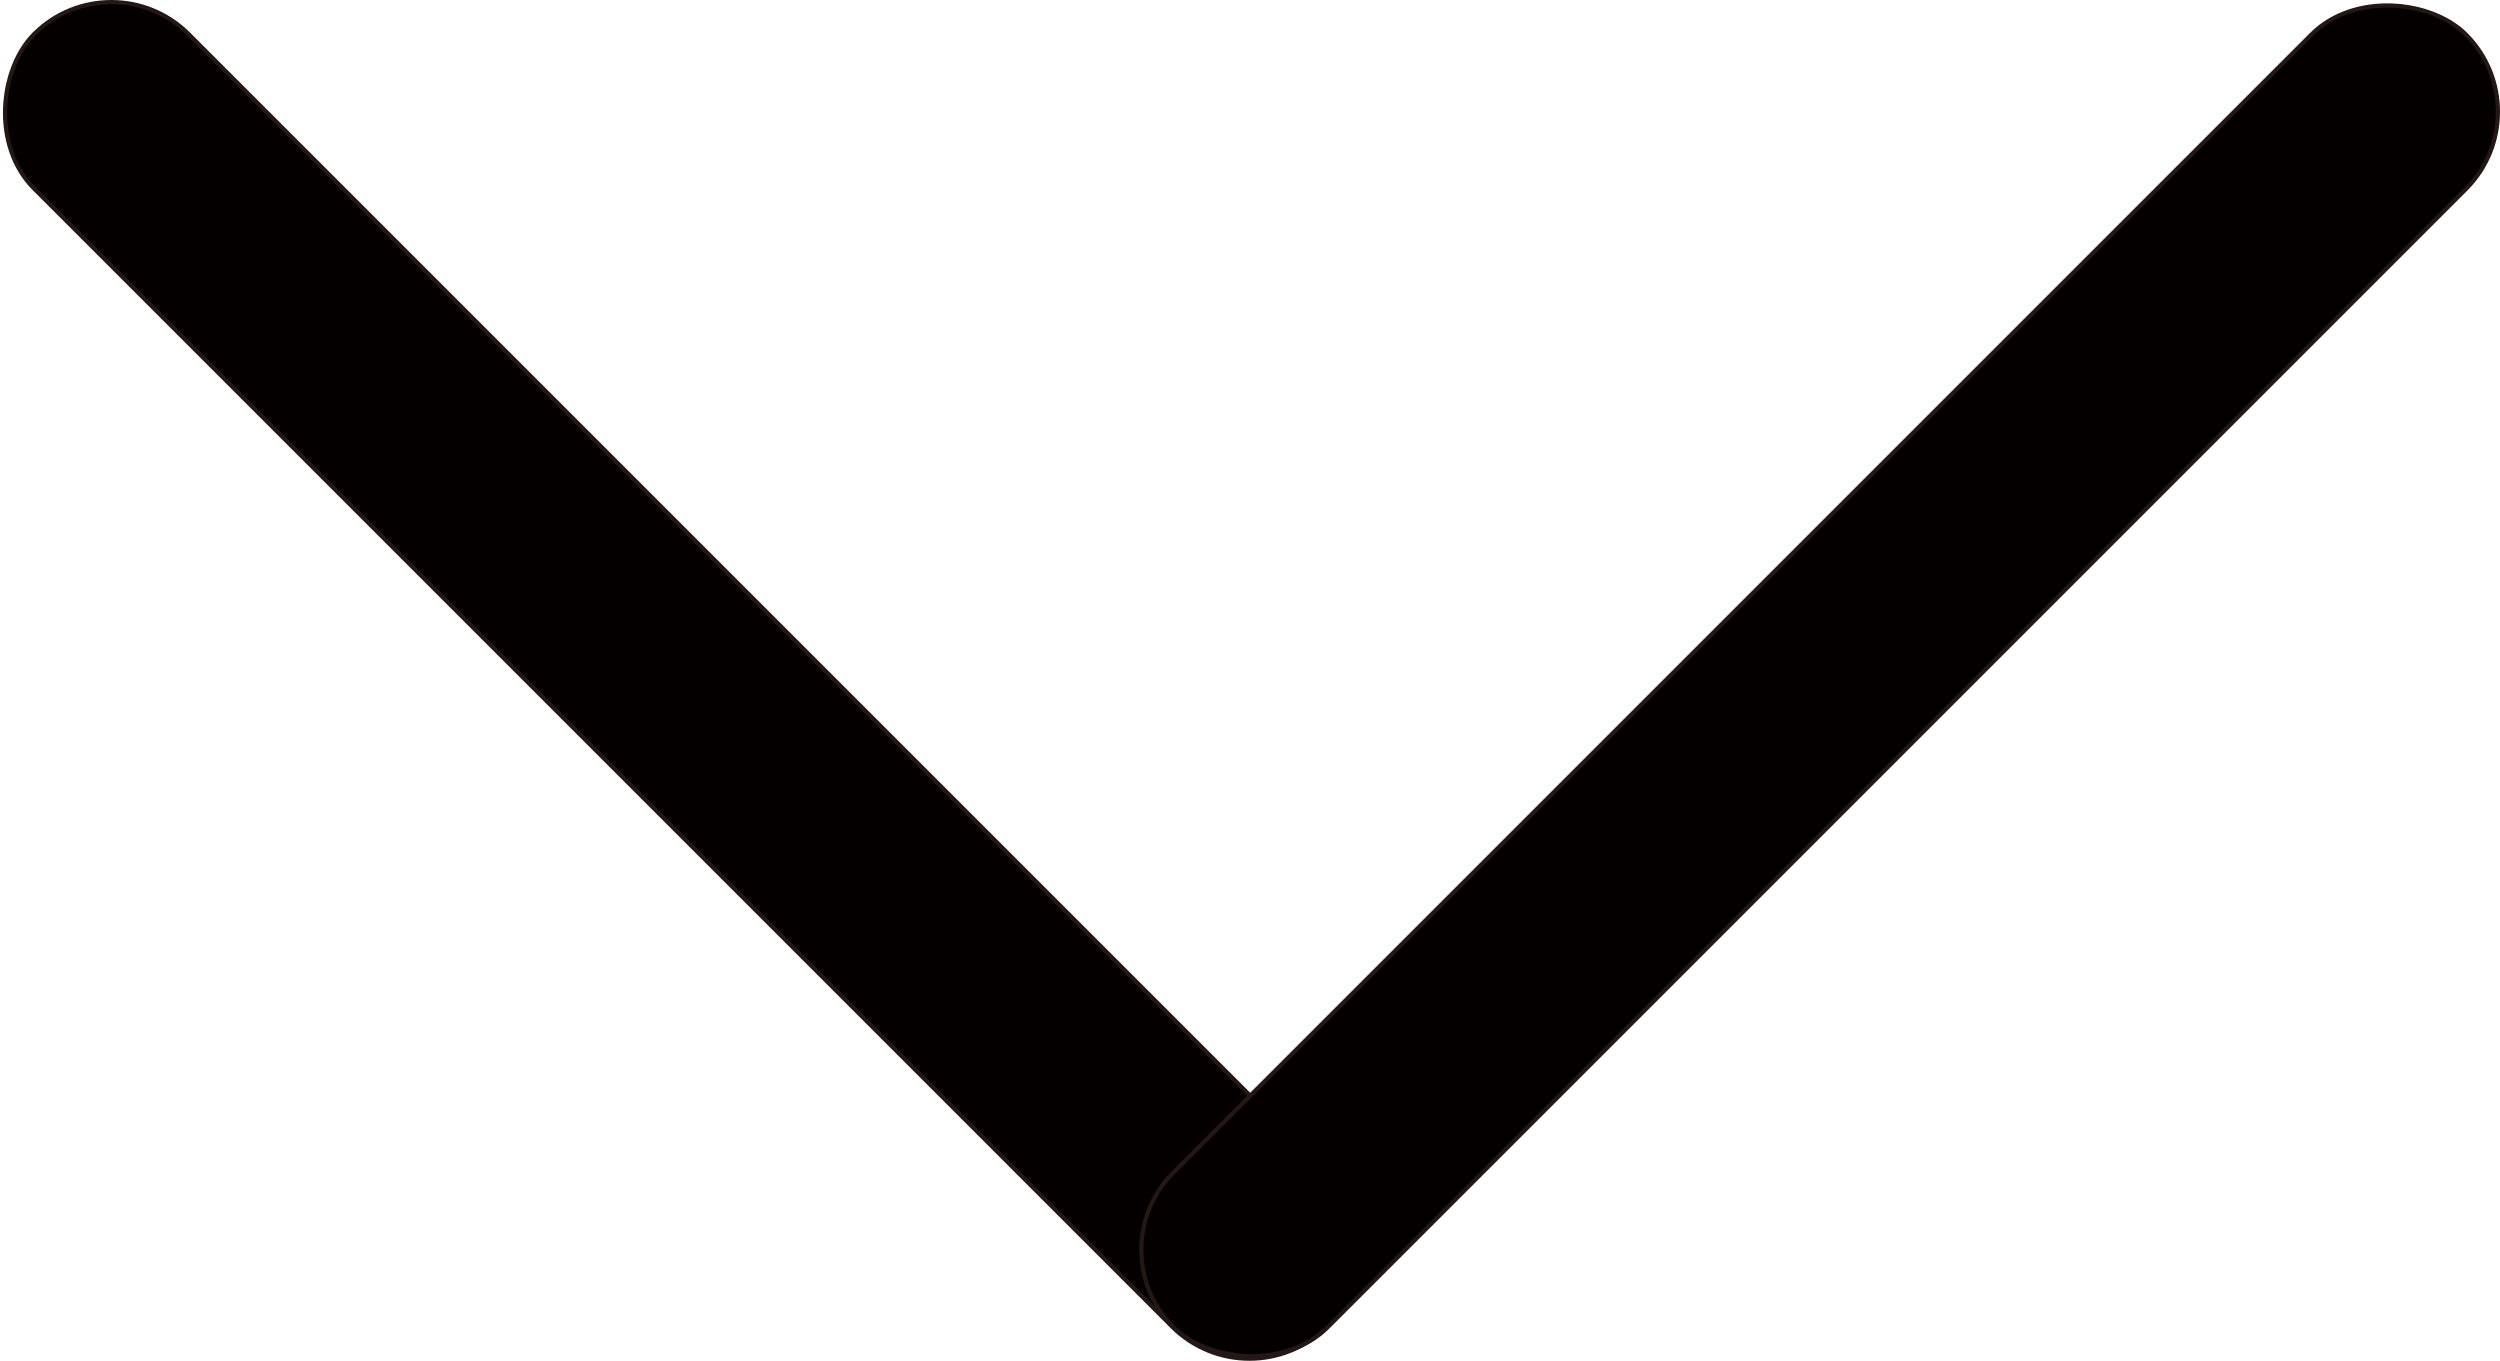 <?xml version="1.0" encoding="UTF-8"?>
<svg id="_图层_1" data-name="图层 1" xmlns="http://www.w3.org/2000/svg" viewBox="0 0 592.62 322.66">
  <defs>
    <style>
      .cls-1 {
        fill: #040000;
        stroke: #231815;
        stroke-miterlimit: 10;
      }
    </style>
  </defs>
  <rect class="cls-1" x="-55.37" y="135.39" width="433.32" height="51.79" rx="25.9" ry="25.9" transform="translate(161.29 389.38) rotate(-135)"/>
  <rect class="cls-1" x="214.68" y="135.48" width="433.32" height="51.79" rx="25.9" ry="25.9" transform="translate(850.45 -29.51) rotate(135)"/>
</svg>